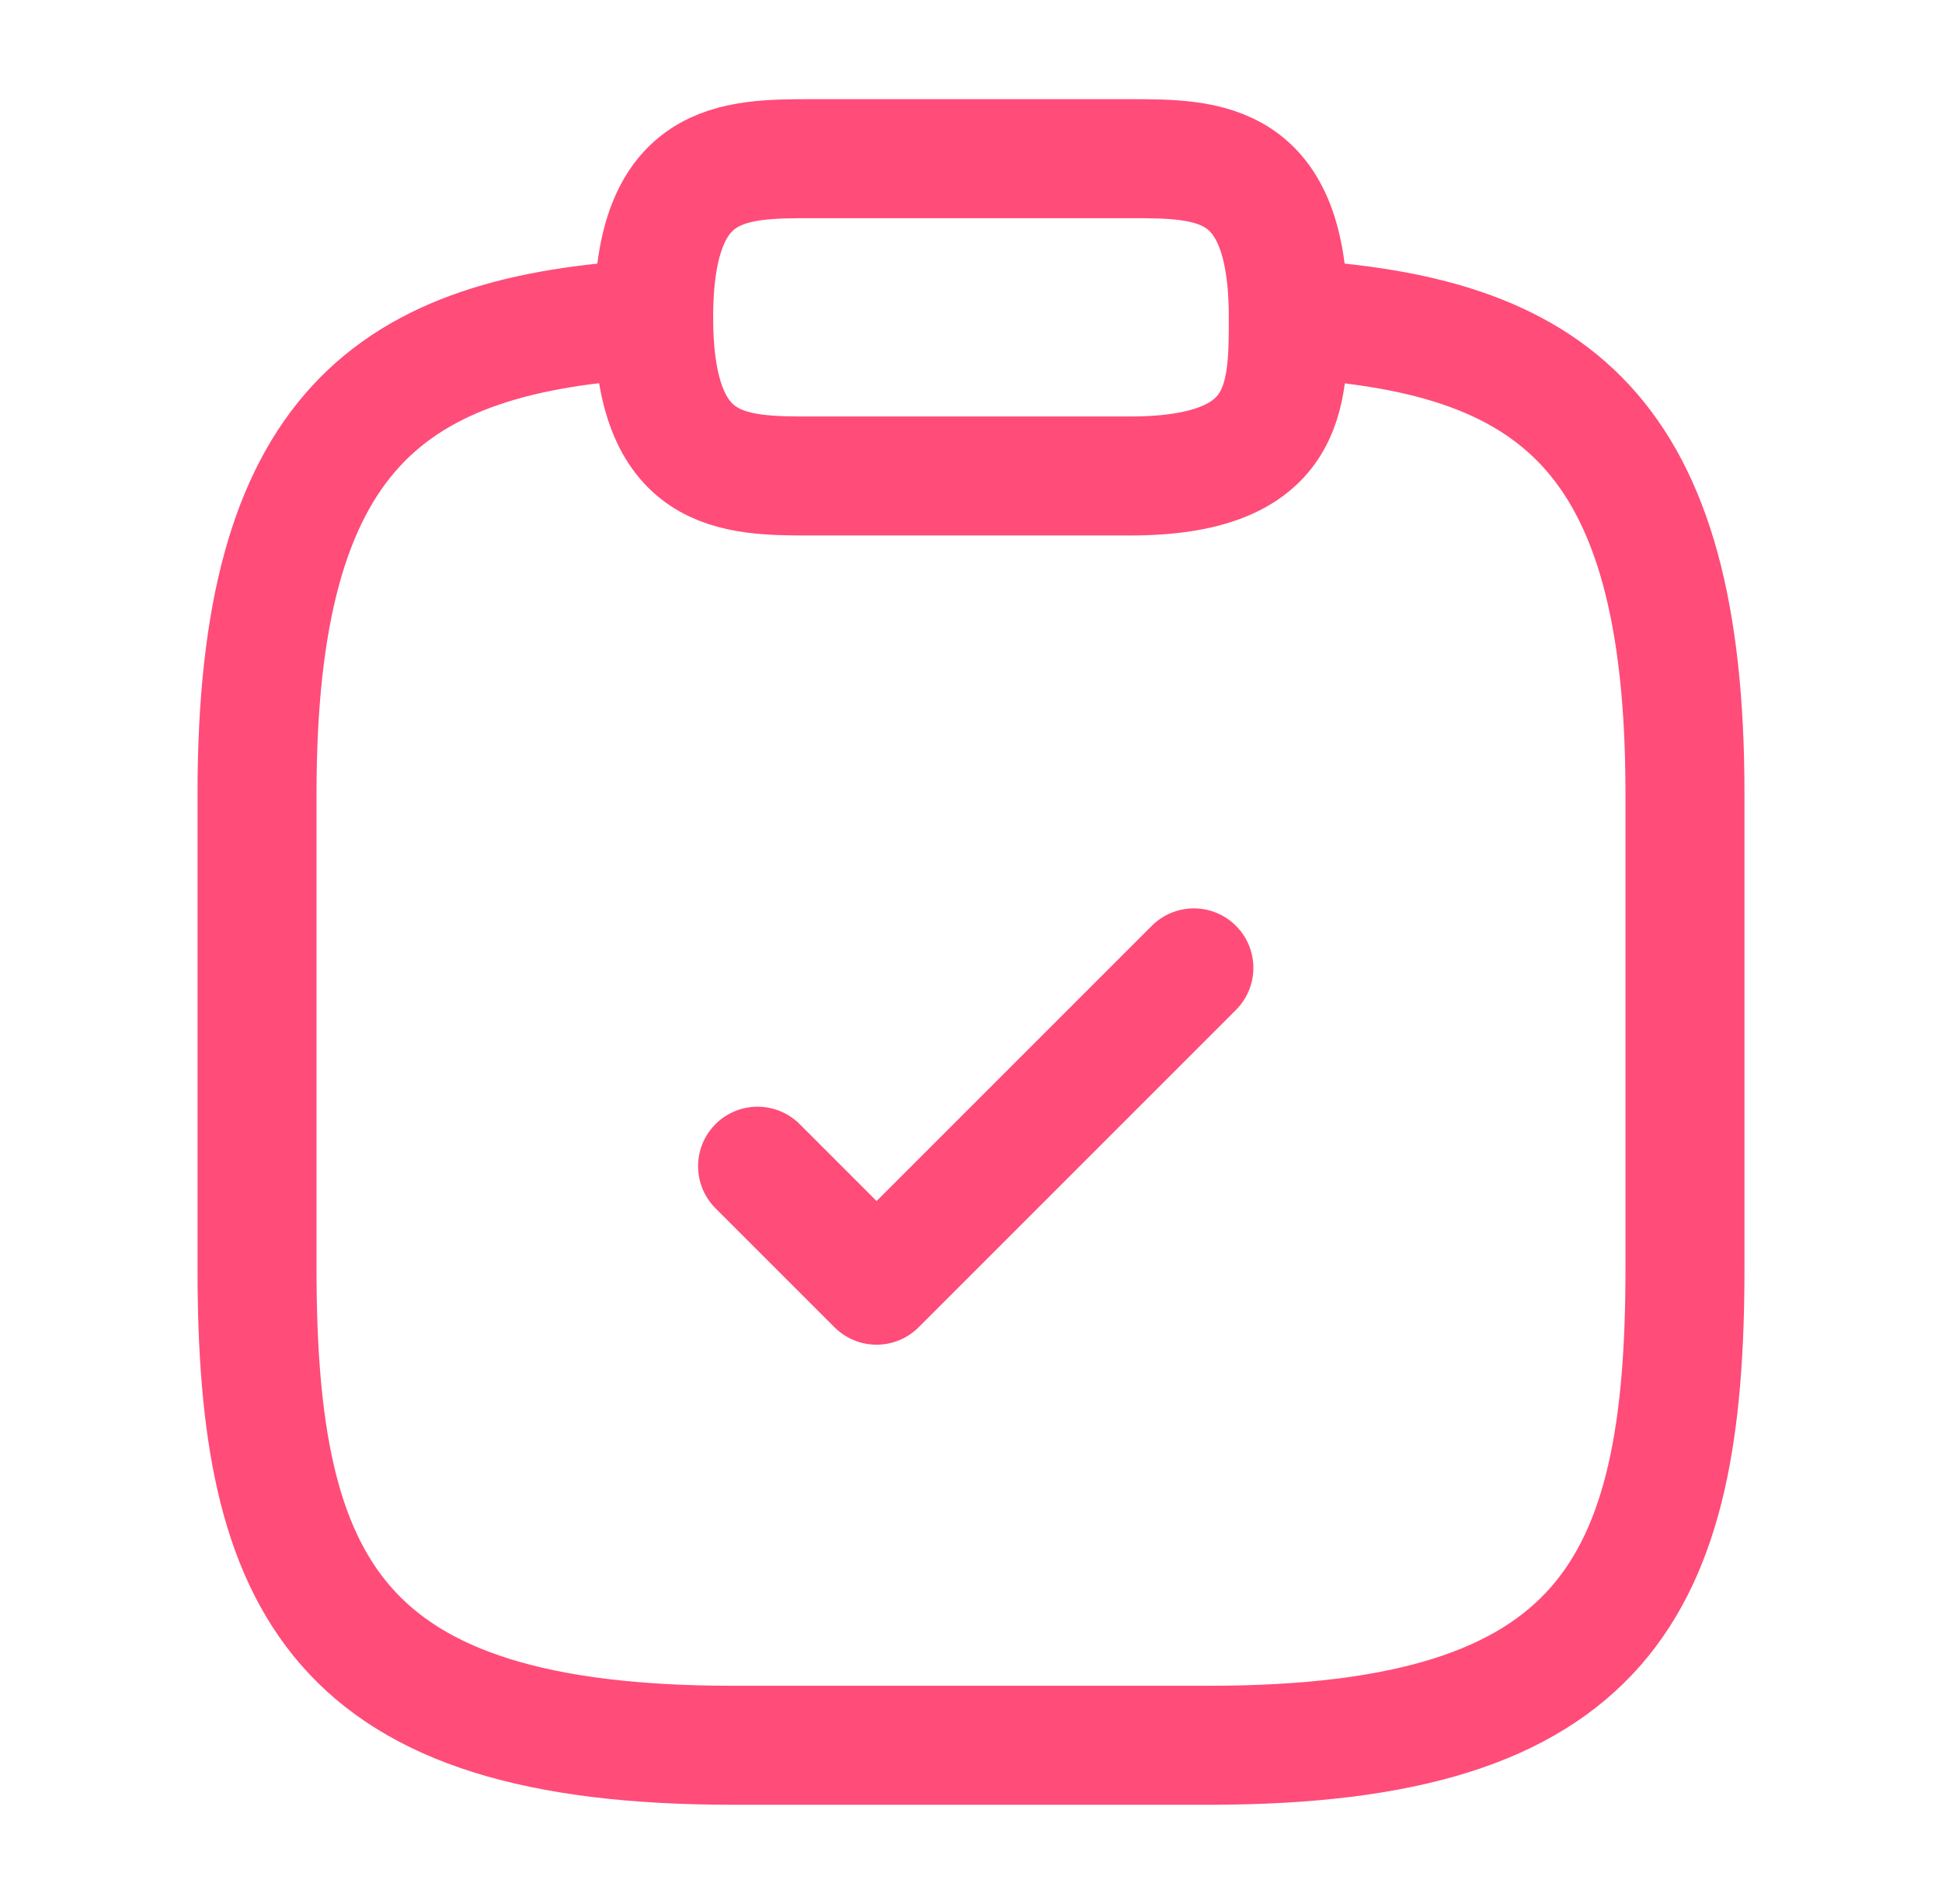 <svg xmlns="http://www.w3.org/2000/svg" width="51" height="50" viewBox="0 0 51 50" fill="none"><path d="M19.895 30.625L23.02 33.75L31.353 25.417" stroke="#FF4C79" stroke-width="3.125" stroke-linecap="round" stroke-linejoin="round"></path><path d="M21.333 12.5H29.666C33.833 12.5 33.833 10.417 33.833 8.334C33.833 4.167 31.749 4.167 29.666 4.167H21.333C19.249 4.167 17.166 4.167 17.166 8.334C17.166 12.5 19.249 12.5 21.333 12.5Z" stroke="#FF4C79" stroke-width="3.125" stroke-miterlimit="10" stroke-linecap="round" stroke-linejoin="round"></path><path d="M33.833 8.374C40.771 8.749 44.25 11.312 44.25 20.832V33.332C44.25 41.666 42.167 45.832 31.75 45.832H19.25C8.833 45.832 6.75 41.666 6.75 33.332V20.832C6.75 11.332 10.229 8.749 17.167 8.374" stroke="#FF4C79" stroke-width="3.125" stroke-miterlimit="10" stroke-linecap="round" stroke-linejoin="round"></path></svg>